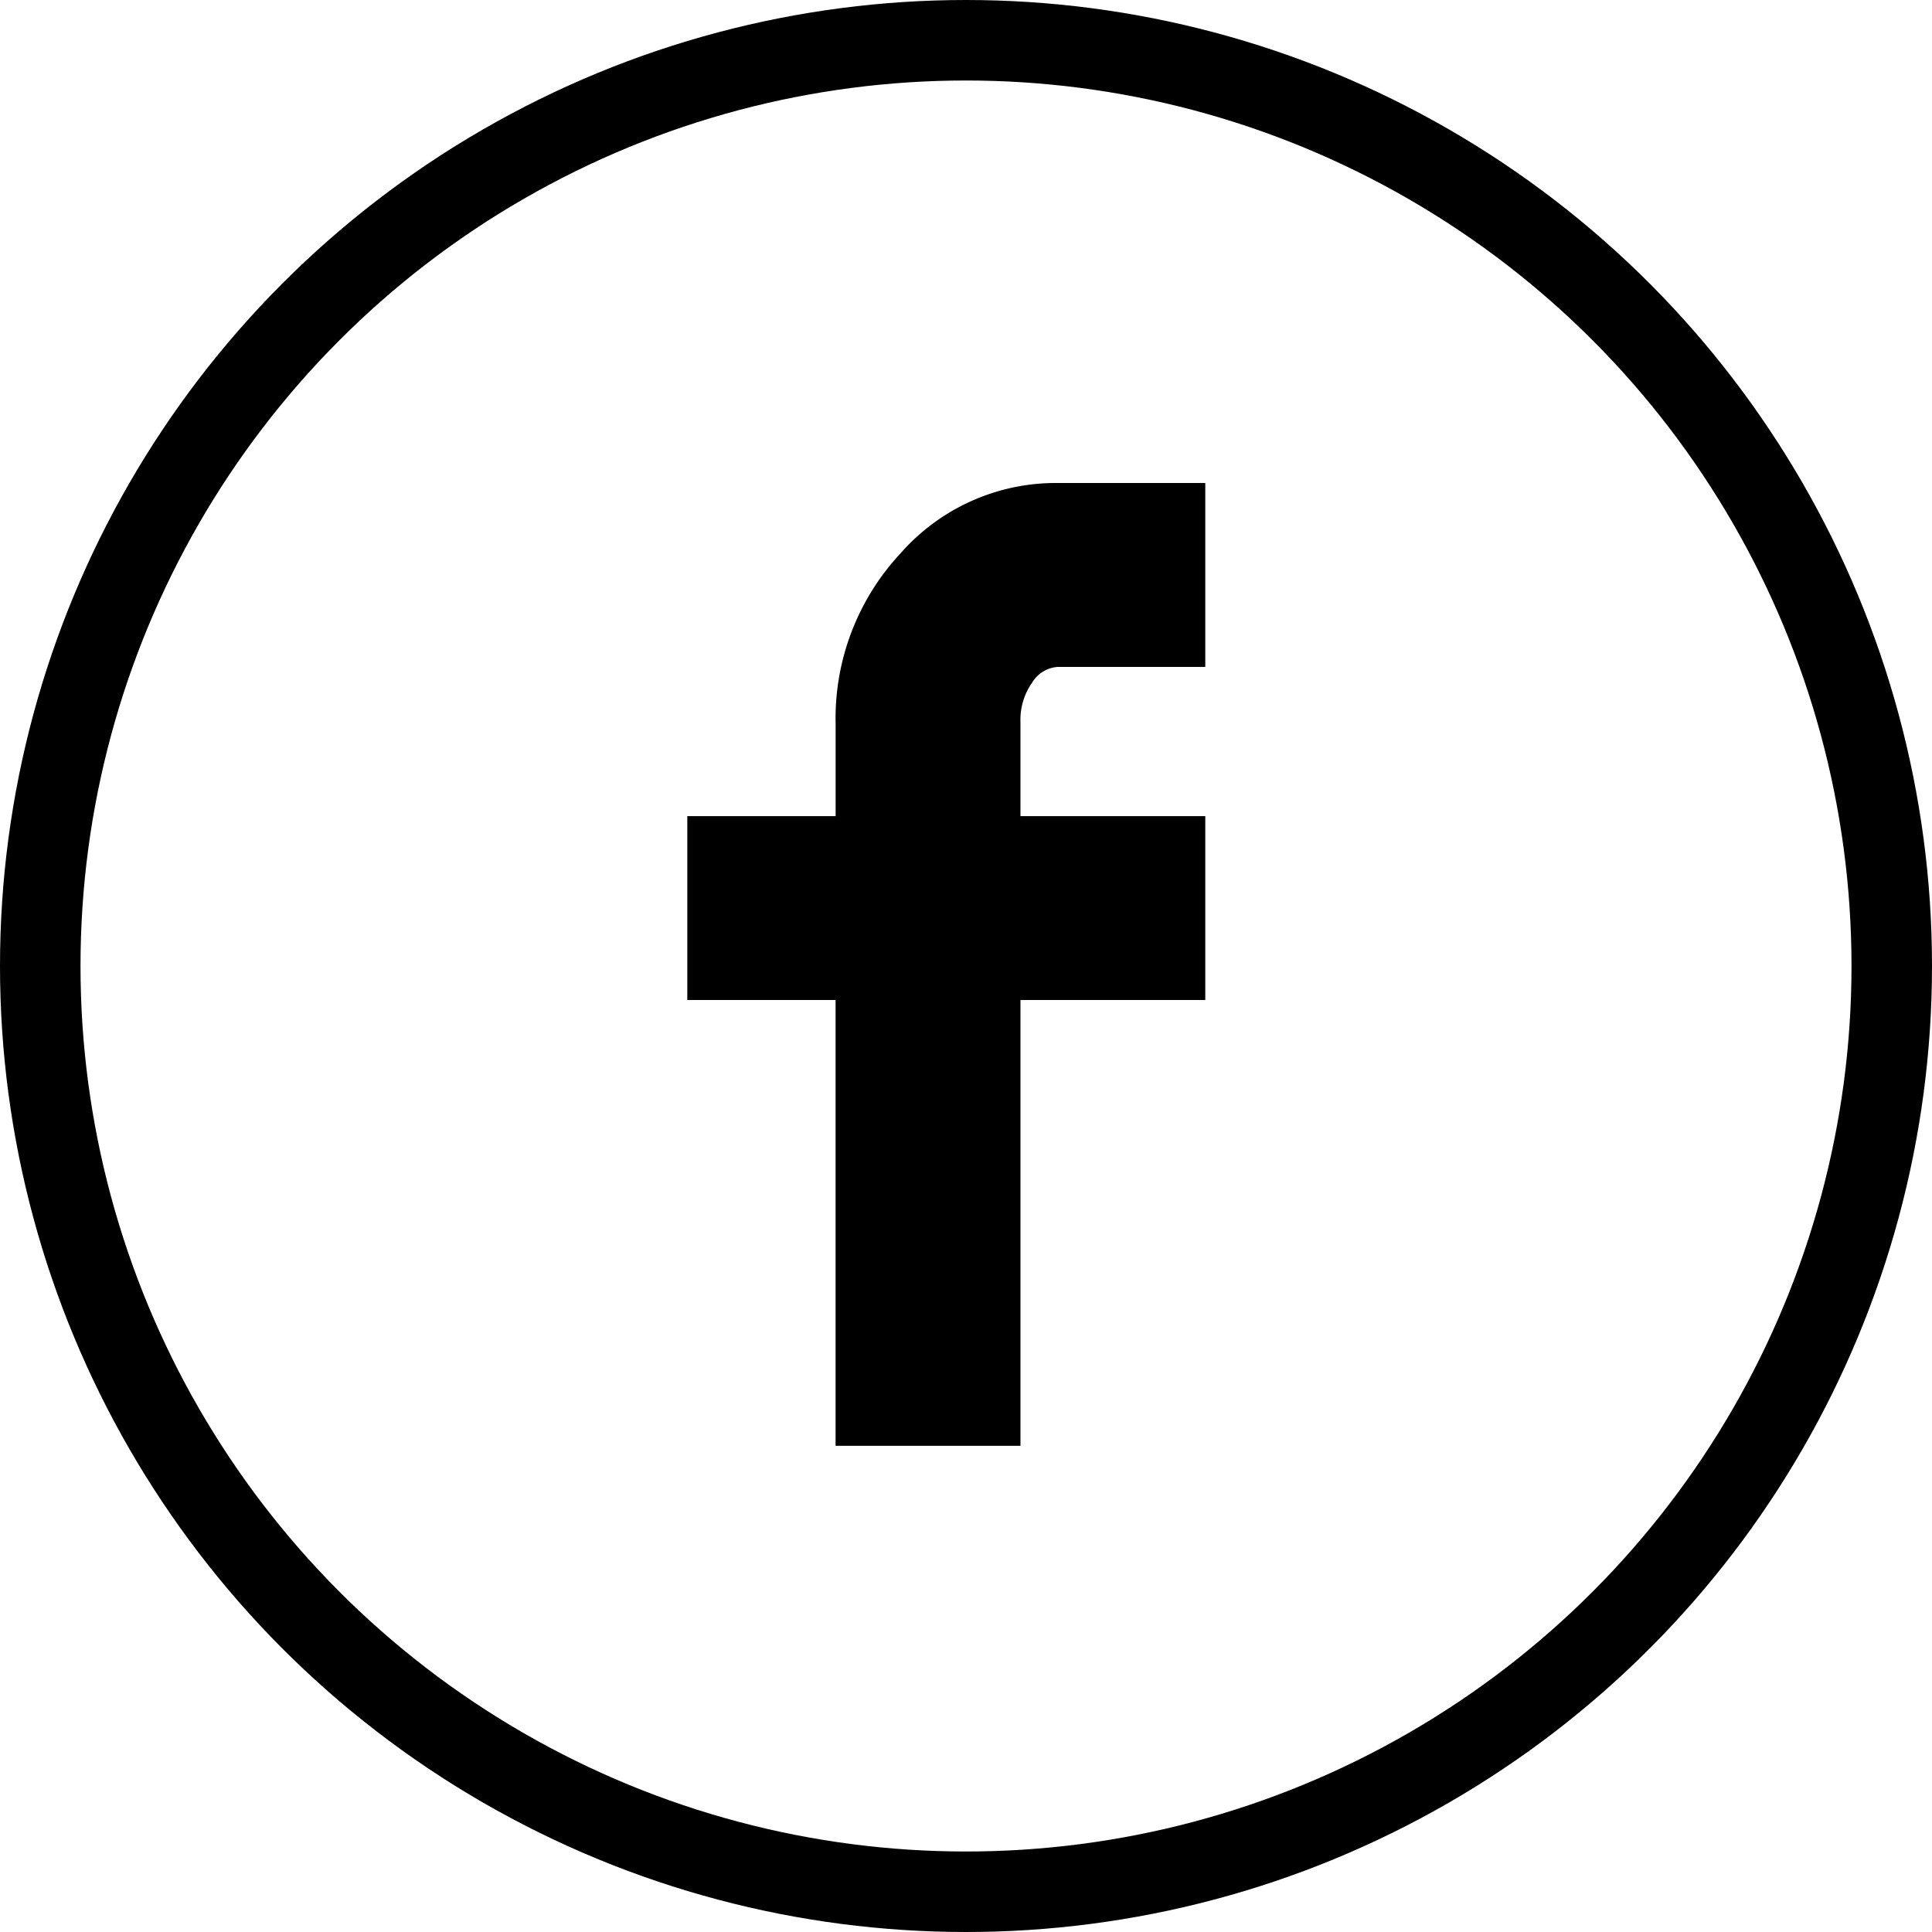 <svg xmlns="http://www.w3.org/2000/svg" width="48" height="48" viewBox="0 0 48 48">
  <g id="Group_369" data-name="Group 369" transform="translate(-475 -7770)">
    <g id="Ellipse_5" data-name="Ellipse 5" transform="translate(475 7770)" fill="none" stroke="#000" stroke-width="2">
      <circle cx="24" cy="24" r="24" stroke="none"/>
      <circle cx="24" cy="24" r="23" fill="none"/>
    </g>
    <path id="Icon_zocial-facebook" data-name="Icon zocial-facebook" d="M13.257,12.845V8.277h3.685V5.98a6.011,6.011,0,0,1,1.614-4.234A5.134,5.134,0,0,1,22.466,0h3.66V4.569h-3.66a.806.806,0,0,0-.645.395,1.6,1.6,0,0,0-.287.969V8.277h4.592v4.568H21.534V23.921H16.941V12.845Z" transform="translate(478.819 7782)"/>
  </g>
</svg>
